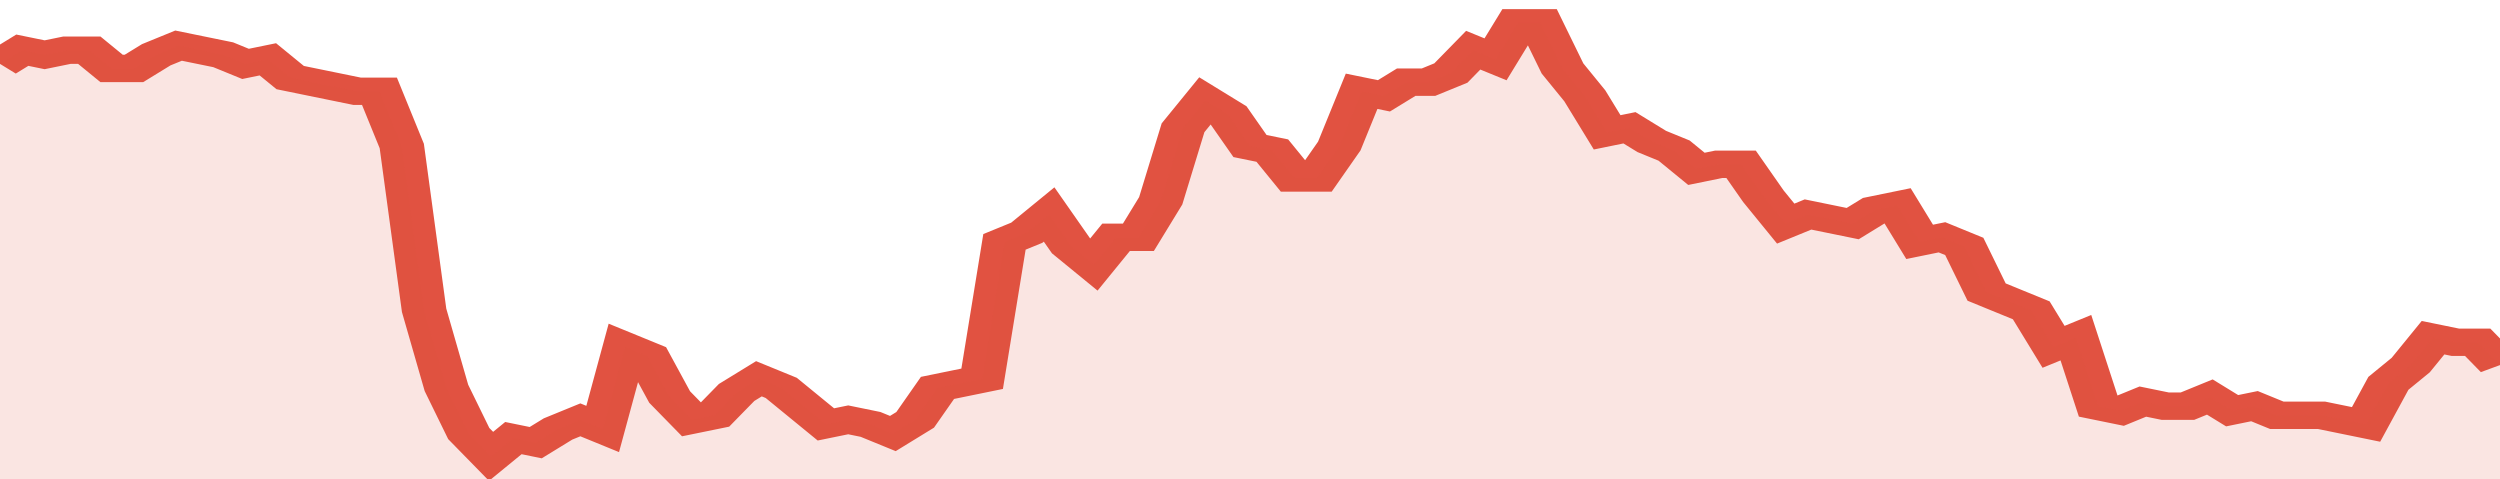 <svg xmlns="http://www.w3.org/2000/svg" viewBox="0 0 336 105" width="120" height="23" preserveAspectRatio="none">
				 <polyline fill="none" stroke="#E15241" stroke-width="6" points="0, 14 3, 11 6, 12 9, 11 12, 11 15, 15 18, 15 21, 12 24, 10 27, 11 30, 12 33, 14 36, 13 39, 17 42, 18 45, 19 48, 20 51, 20 54, 32 57, 68 60, 85 63, 95 66, 100 69, 96 72, 97 75, 94 78, 92 81, 94 84, 76 87, 78 90, 87 93, 92 96, 91 99, 86 102, 83 105, 85 108, 89 111, 93 114, 92 117, 93 120, 95 123, 92 126, 85 129, 84 132, 83 135, 53 138, 51 141, 47 144, 54 147, 58 150, 52 153, 52 156, 44 159, 28 162, 22 165, 25 168, 32 171, 33 174, 39 177, 39 180, 32 183, 20 186, 21 189, 18 192, 18 195, 16 198, 11 201, 13 204, 5 207, 5 210, 15 213, 21 216, 29 219, 28 222, 31 225, 33 228, 37 231, 36 234, 36 237, 43 240, 49 243, 47 246, 48 249, 49 252, 46 255, 45 258, 53 261, 52 264, 54 267, 64 270, 66 273, 68 276, 76 279, 74 282, 89 285, 90 288, 88 291, 89 294, 89 297, 87 300, 90 303, 89 306, 91 309, 91 312, 91 315, 92 318, 93 321, 84 324, 80 327, 74 330, 75 333, 75 336, 80 336, 80 "> </polyline>
				 <polygon fill="#E15241" opacity="0.15" points="0, 105 0, 14 3, 11 6, 12 9, 11 12, 11 15, 15 18, 15 21, 12 24, 10 27, 11 30, 12 33, 14 36, 13 39, 17 42, 18 45, 19 48, 20 51, 20 54, 32 57, 68 60, 85 63, 95 66, 100 69, 96 72, 97 75, 94 78, 92 81, 94 84, 76 87, 78 90, 87 93, 92 96, 91 99, 86 102, 83 105, 85 108, 89 111, 93 114, 92 117, 93 120, 95 123, 92 126, 85 129, 84 132, 83 135, 53 138, 51 141, 47 144, 54 147, 58 150, 52 153, 52 156, 44 159, 28 162, 22 165, 25 168, 32 171, 33 174, 39 177, 39 180, 32 183, 20 186, 21 189, 18 192, 18 195, 16 198, 11 201, 13 204, 5 207, 5 210, 15 213, 21 216, 29 219, 28 222, 31 225, 33 228, 37 231, 36 234, 36 237, 43 240, 49 243, 47 246, 48 249, 49 252, 46 255, 45 258, 53 261, 52 264, 54 267, 64 270, 66 273, 68 276, 76 279, 74 282, 89 285, 90 288, 88 291, 89 294, 89 297, 87 300, 90 303, 89 306, 91 309, 91 312, 91 315, 92 318, 93 321, 84 324, 80 327, 74 330, 75 333, 75 336, 80 336, 105 "></polygon>
			</svg>